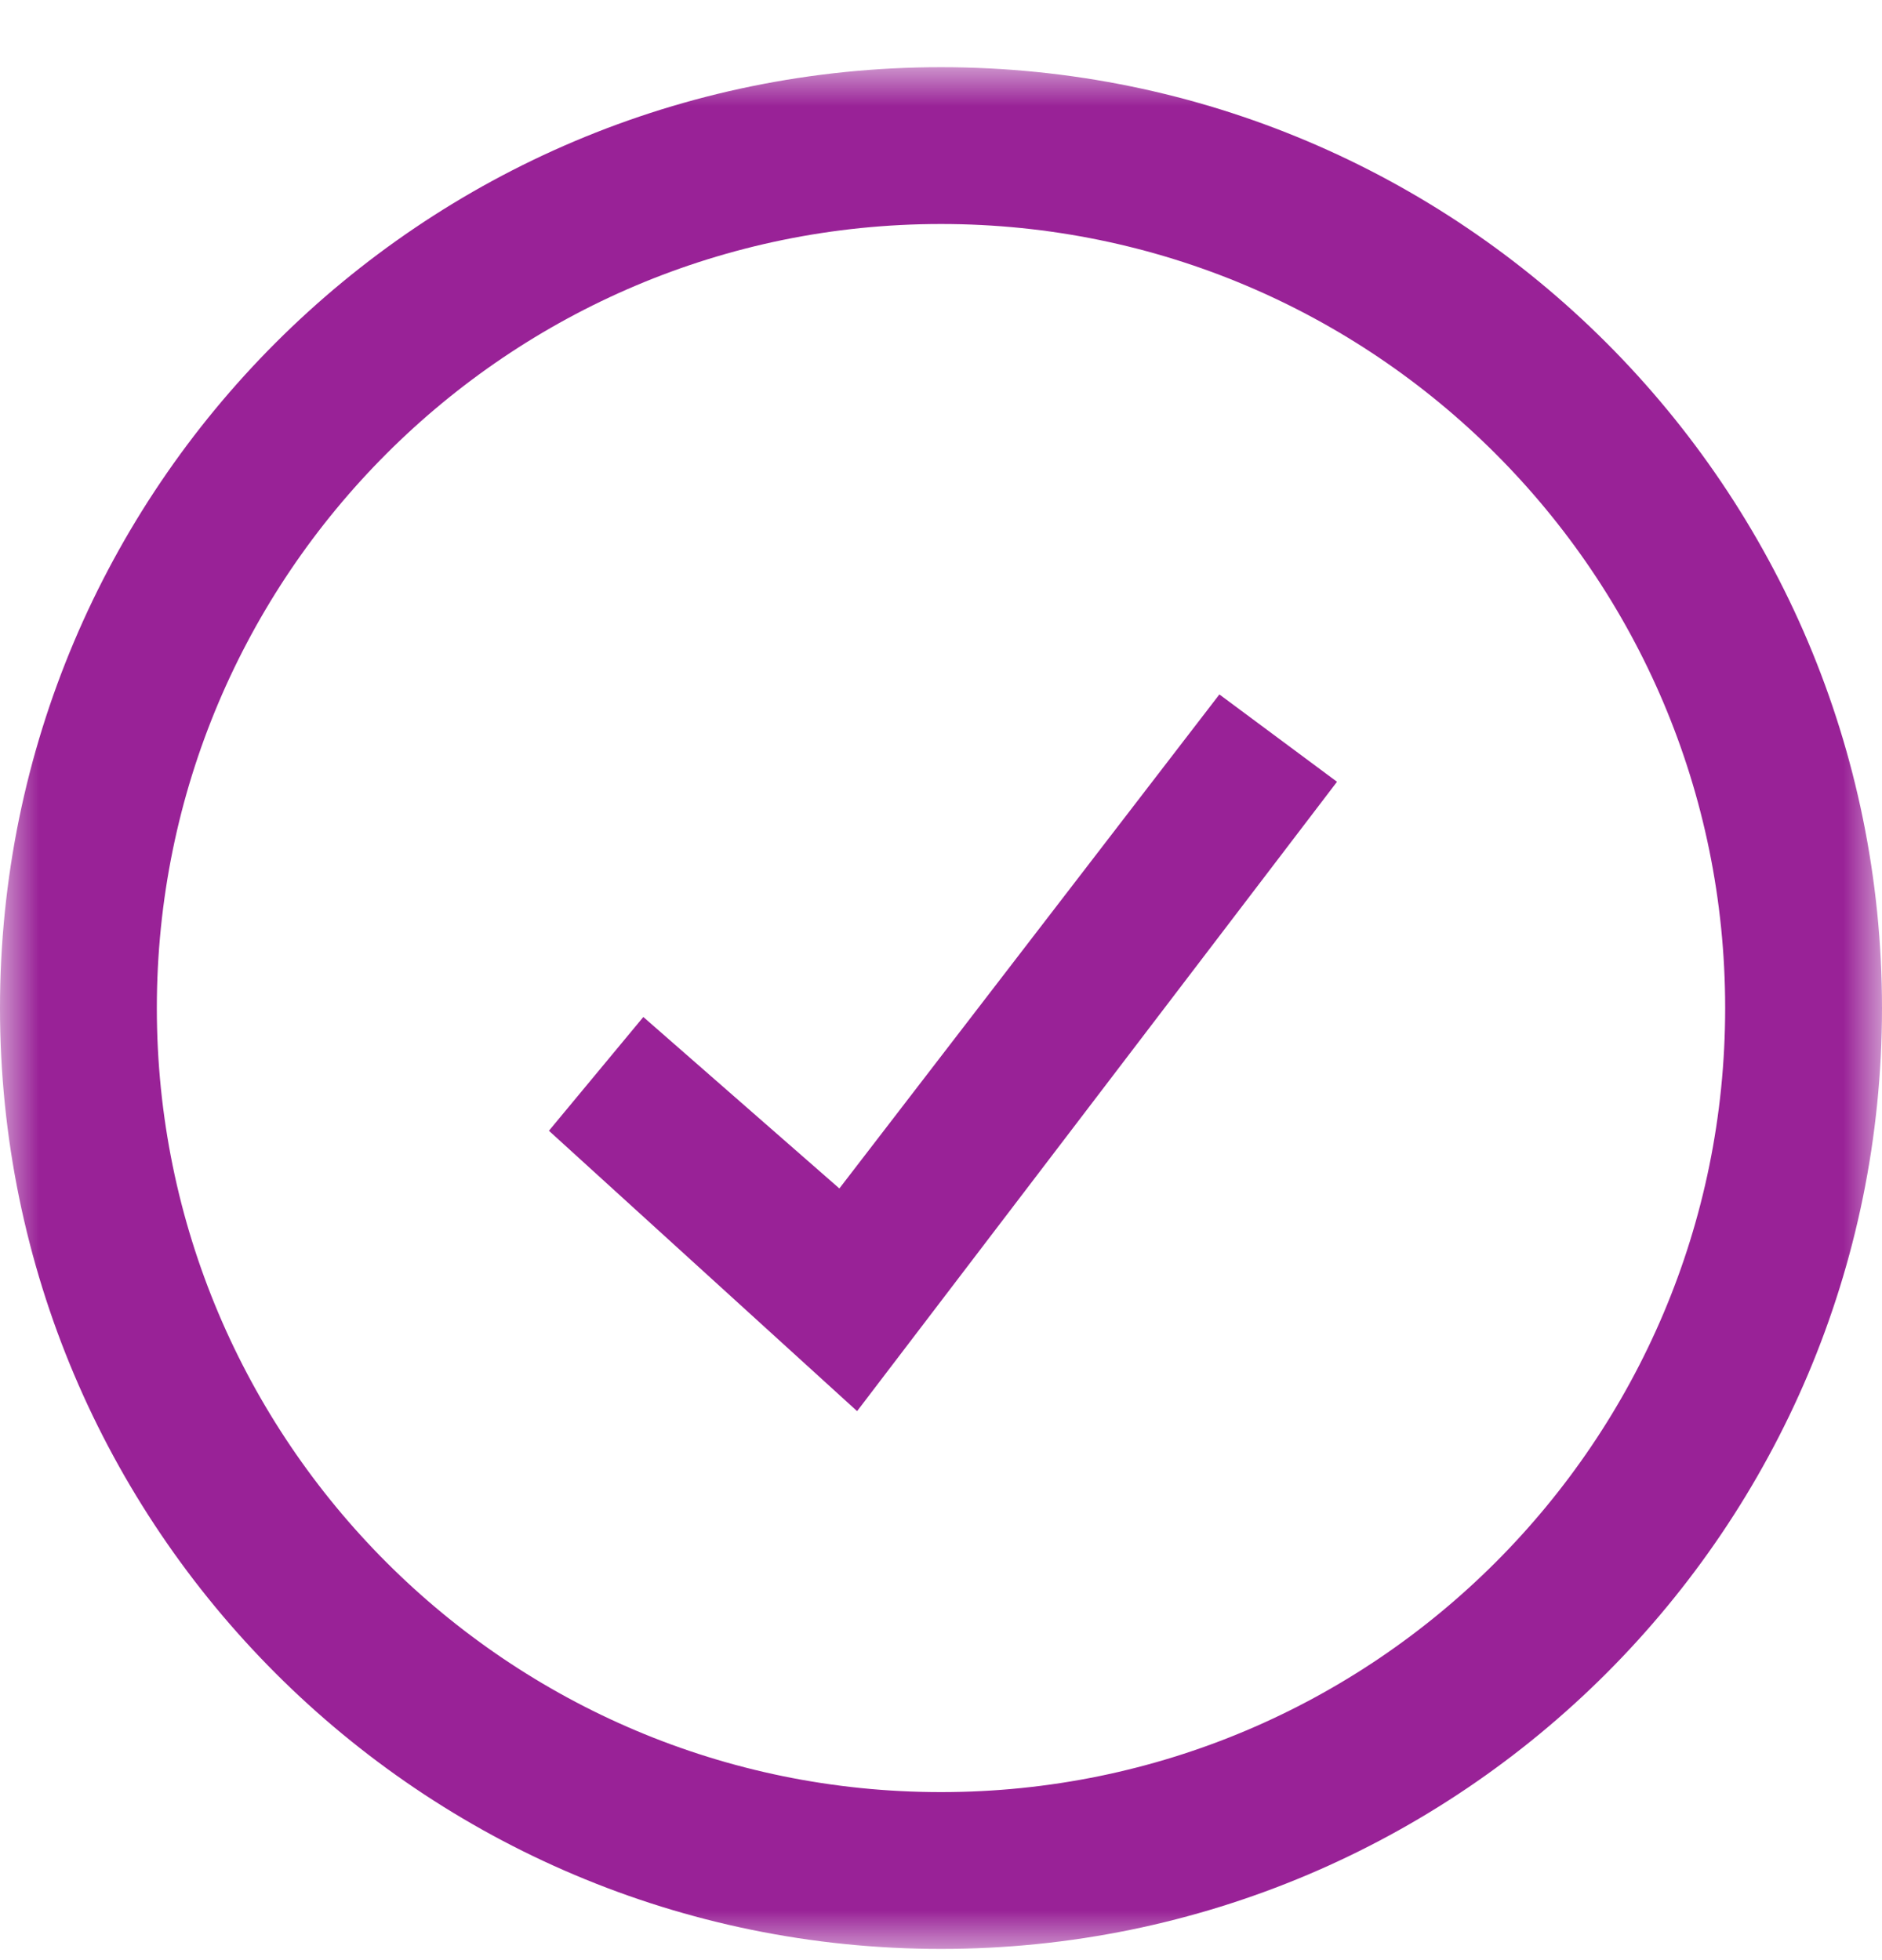 <svg xmlns="http://www.w3.org/2000/svg" xmlns:xlink="http://www.w3.org/1999/xlink" width="24" height="25" viewBox="0 0 24 25">
    <defs>
        <path id="78qkag9iwa" d="M0 0H24V24H0z"/>
    </defs>
    <g fill="none" fill-rule="evenodd" transform="translate(0 .857)">
        <mask id="ctxw9q68bb" fill="#fff">
            <use xlink:href="#78qkag9iwa"/>
        </mask>
        <g mask="url(#ctxw9q68bb)">
            <path stroke="#992297" stroke-width="2" d="M12 1c3.037 0 5.787 1.231 7.778 3.222C21.768 6.212 23 8.962 23 12c0 3.037-1.231 5.787-3.222 7.778C17.788 21.768 15.038 23 12 23c-3.037 0-5.787-1.231-7.778-3.222C2.232 17.788 1 15.038 1 12c0-3.037 1.231-5.787 3.222-7.778C6.212 2.232 8.962 1 12 1z"/>
            <path fill="#992297" fill-rule="nonzero" d="M7 13.565L10.93 17.141 17.05 9.114 15.55 8 10.704 14.301 8.204 12.114z"/>
        </g>
    </g>
</svg>
